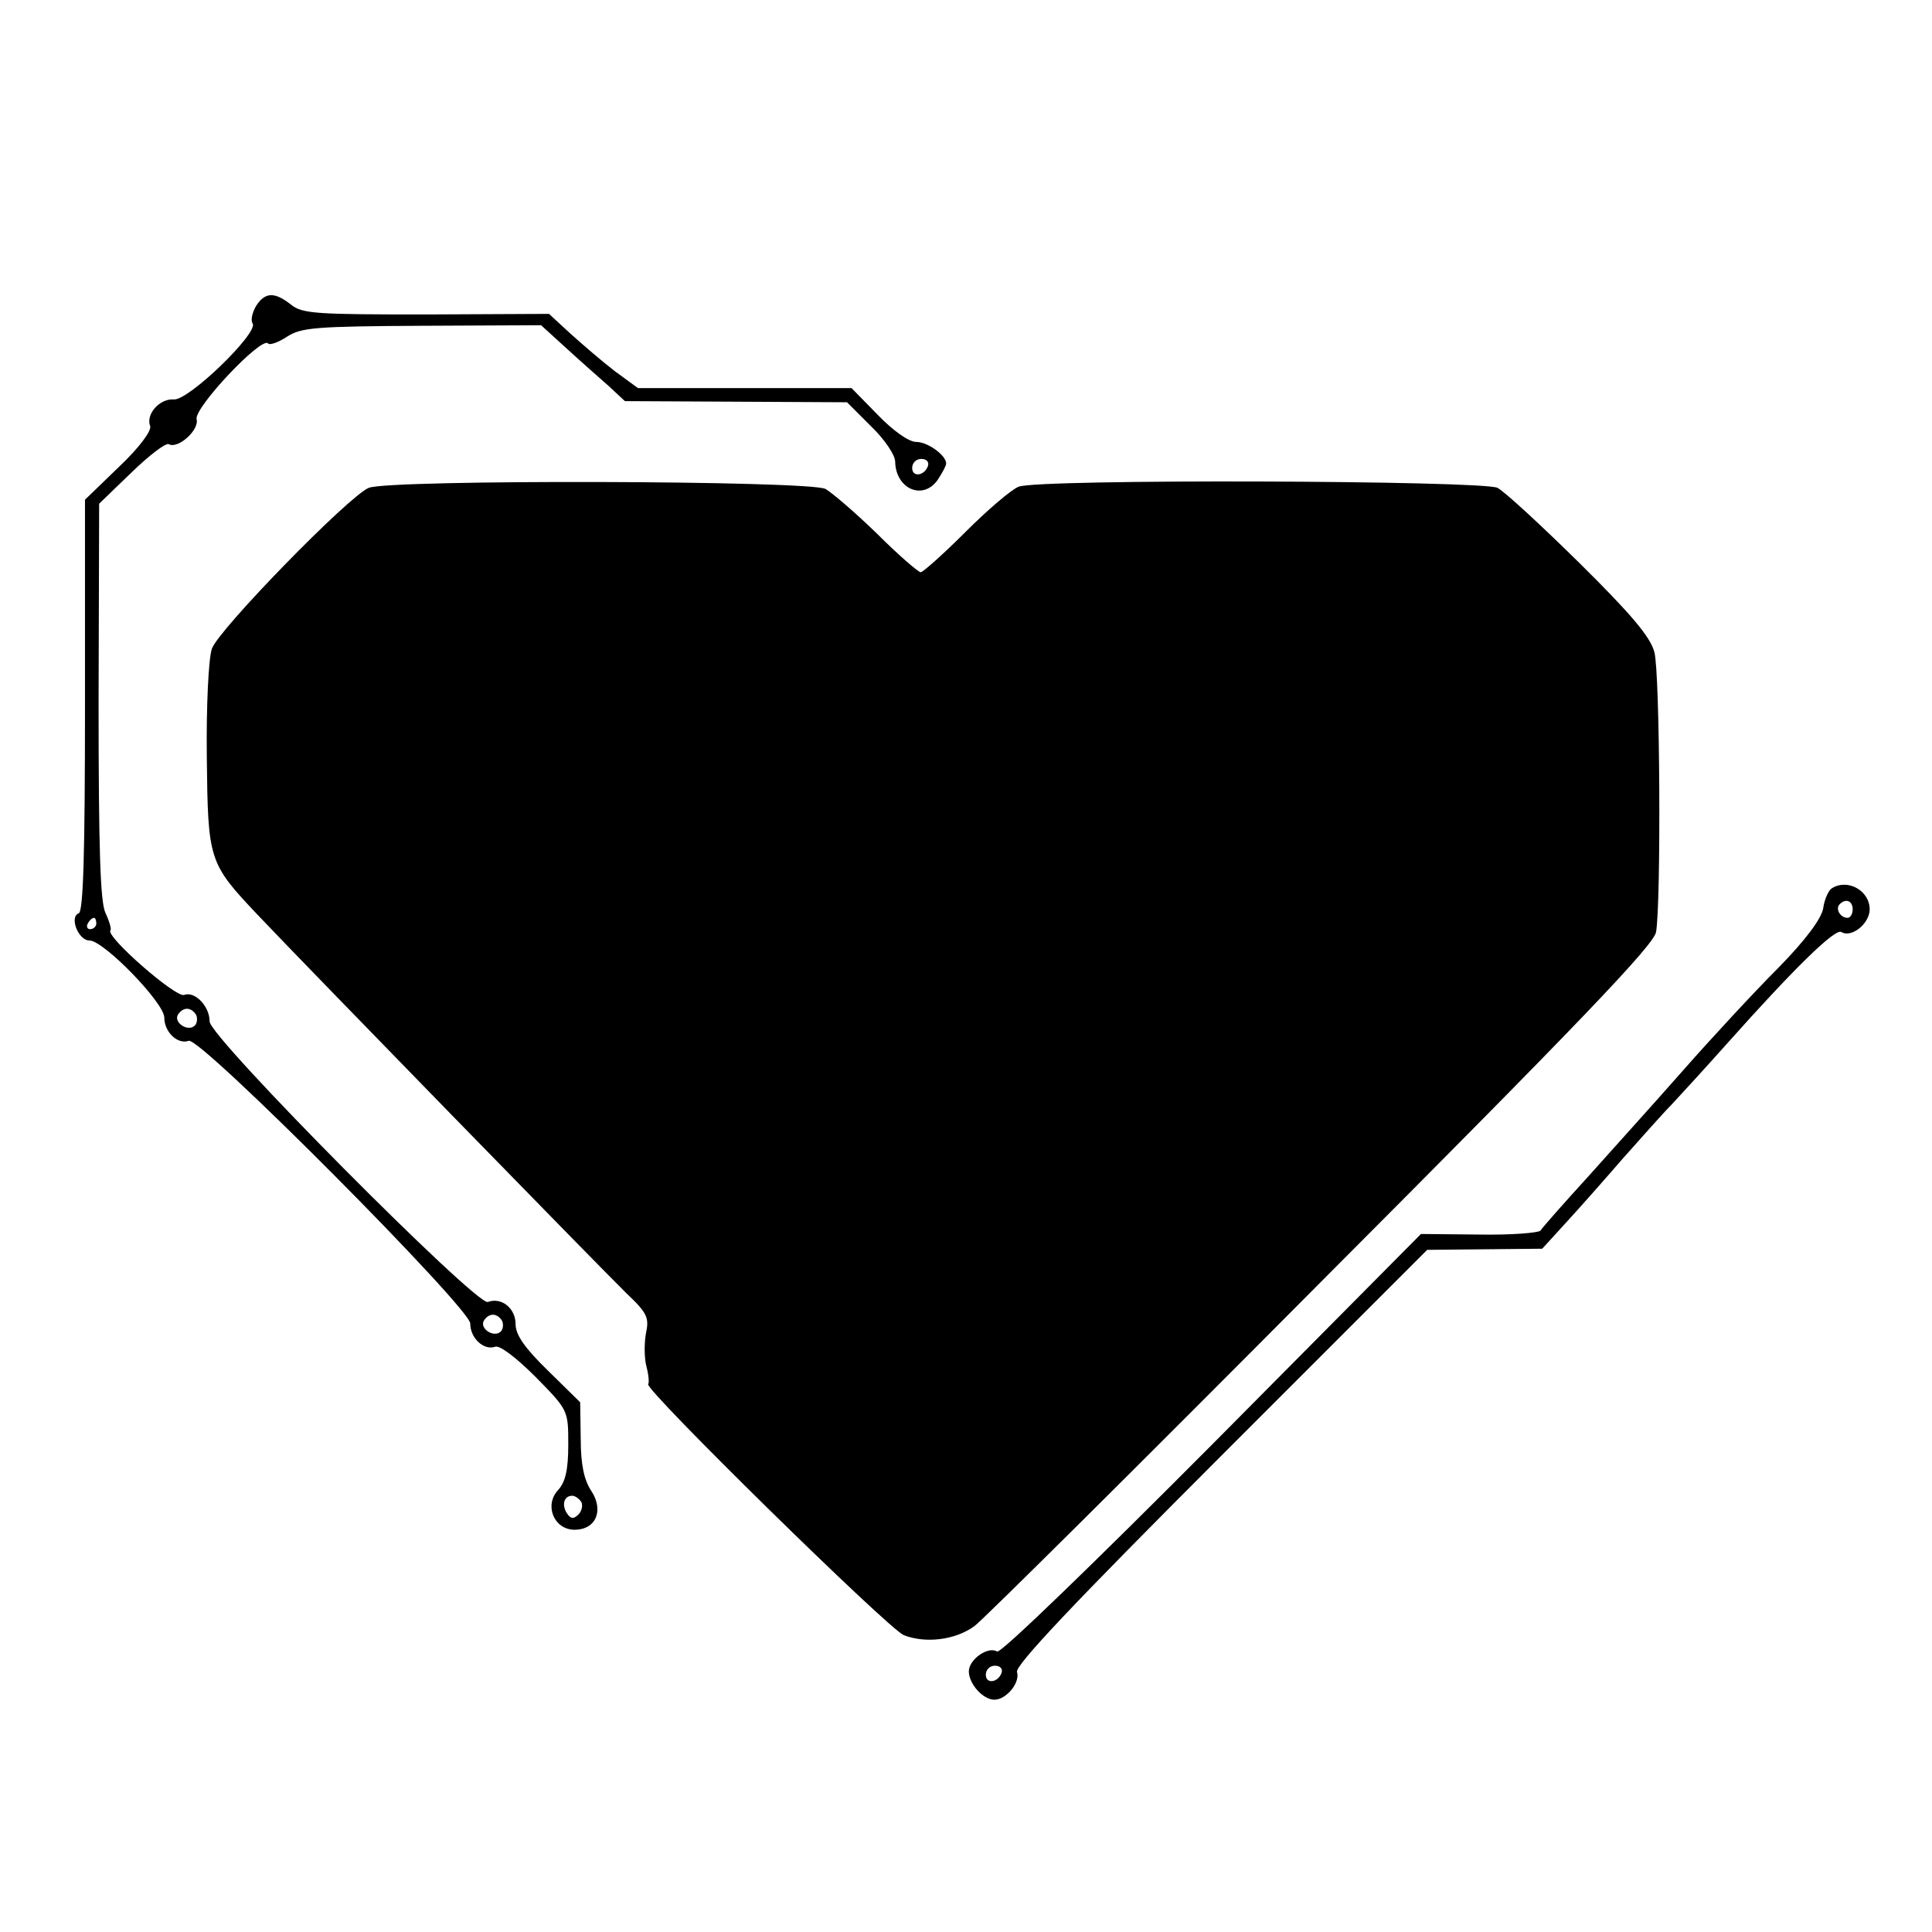 <?xml version="1.0" standalone="no"?>
<!DOCTYPE svg PUBLIC "-//W3C//DTD SVG 20010904//EN"
 "http://www.w3.org/TR/2001/REC-SVG-20010904/DTD/svg10.dtd">
<svg version="1.0" xmlns="http://www.w3.org/2000/svg"
 width="341pt" height="341pt" viewBox="0 0 341 341"
 preserveAspectRatio="xMidYMid meet">
<g transform="translate(0,341) scale(0.1,-0.1)"
fill="#000000" stroke="none">
<path d="M452 2870 c-7 -12 -10 -26 -6 -31 10 -17 -113 -136 -139 -134 -25 2
-50 -26 -42 -47 3 -8 -19 -38 -55 -72 l-60 -58 0 -363 c0 -262 -3 -364 -11
-367 -17 -6 -1 -48 19 -48 25 0 132 -110 132 -136 0 -26 24 -48 43 -41 20 8
497 -472 497 -499 0 -26 24 -48 44 -41 8 3 37 -19 71 -53 58 -59 58 -59 58
-120 0 -44 -5 -66 -18 -80 -25 -27 -7 -70 29 -70 38 0 52 34 30 68 -13 19 -19
47 -19 92 l-1 65 -57 56 c-41 40 -57 63 -57 82 0 28 -25 48 -49 39 -20 -7
-491 467 -491 495 0 27 -26 54 -45 47 -14 -6 -140 104 -130 114 2 2 -2 16 -9
31 -9 20 -12 111 -12 374 l1 348 57 55 c32 31 61 53 66 50 16 -9 54 25 49 44
-5 20 114 146 126 134 3 -4 19 2 34 12 25 16 51 18 238 19 l210 1 45 -41 c24
-22 58 -52 74 -66 l29 -27 196 -1 196 -1 42 -42 c24 -23 43 -51 43 -63 1 -48
49 -69 75 -32 8 12 15 25 15 29 0 14 -32 38 -53 38 -13 0 -41 20 -68 48 l-46
47 -189 0 -188 0 -41 30 c-22 17 -57 47 -78 66 l-38 35 -216 -1 c-192 0 -219
1 -239 17 -29 23 -46 23 -62 -2z m1186 -282 c-6 -18 -28 -21 -28 -4 0 9 7 16
16 16 9 0 14 -5 12 -12z m-1468 -808 c0 -5 -5 -10 -11 -10 -5 0 -7 5 -4 10 3
6 8 10 11 10 2 0 4 -4 4 -10z m176 -161 c3 -6 2 -15 -2 -19 -12 -12 -38 5 -30
19 9 14 23 14 32 0z m540 -540 c3 -6 2 -15 -2 -19 -12 -12 -38 5 -30 19 9 14
23 14 32 0z m140 -320 c3 -6 1 -16 -5 -22 -9 -9 -14 -8 -21 3 -9 15 -4 30 10
30 5 0 12 -5 16 -11z"/>
<path d="M651 2549 c-35 -14 -266 -251 -277 -284 -6 -17 -10 -102 -9 -190 2
-184 3 -188 90 -280 93 -98 607 -625 651 -668 37 -35 40 -43 34 -71 -3 -17 -3
-43 1 -58 4 -15 5 -29 3 -31 -8 -8 422 -430 451 -443 38 -15 91 -9 125 16 14
10 289 283 611 607 455 456 588 595 592 618 9 54 7 457 -3 494 -7 27 -42 68
-132 157 -68 67 -133 127 -145 133 -27 13 -810 16 -845 2 -13 -5 -55 -41 -94
-80 -39 -39 -75 -71 -79 -71 -4 0 -39 30 -77 68 -38 37 -79 72 -91 79 -27 15
-769 17 -806 2z"/>
<path d="M3233 1842 c-6 -4 -13 -20 -15 -35 -3 -18 -30 -55 -79 -105 -42 -42
-118 -124 -169 -182 -51 -58 -128 -143 -169 -189 -42 -46 -79 -88 -82 -93 -3
-4 -52 -8 -108 -7 l-103 1 -369 -372 c-203 -204 -373 -369 -379 -365 -16 10
-50 -14 -50 -35 0 -22 25 -50 45 -50 21 0 46 30 40 49 -3 12 100 121 360 381
l364 364 101 1 102 1 42 46 c23 25 69 77 101 114 33 37 71 80 85 94 14 15 59
64 100 110 115 129 189 202 200 195 18 -11 50 15 50 40 0 33 -39 55 -67 37z
m37 -37 c0 -8 -4 -15 -9 -15 -13 0 -22 16 -14 24 11 11 23 6 23 -9z m-1502
-1347 c-6 -18 -28 -21 -28 -4 0 9 7 16 16 16 9 0 14 -5 12 -12z"/>
</g>
</svg>
